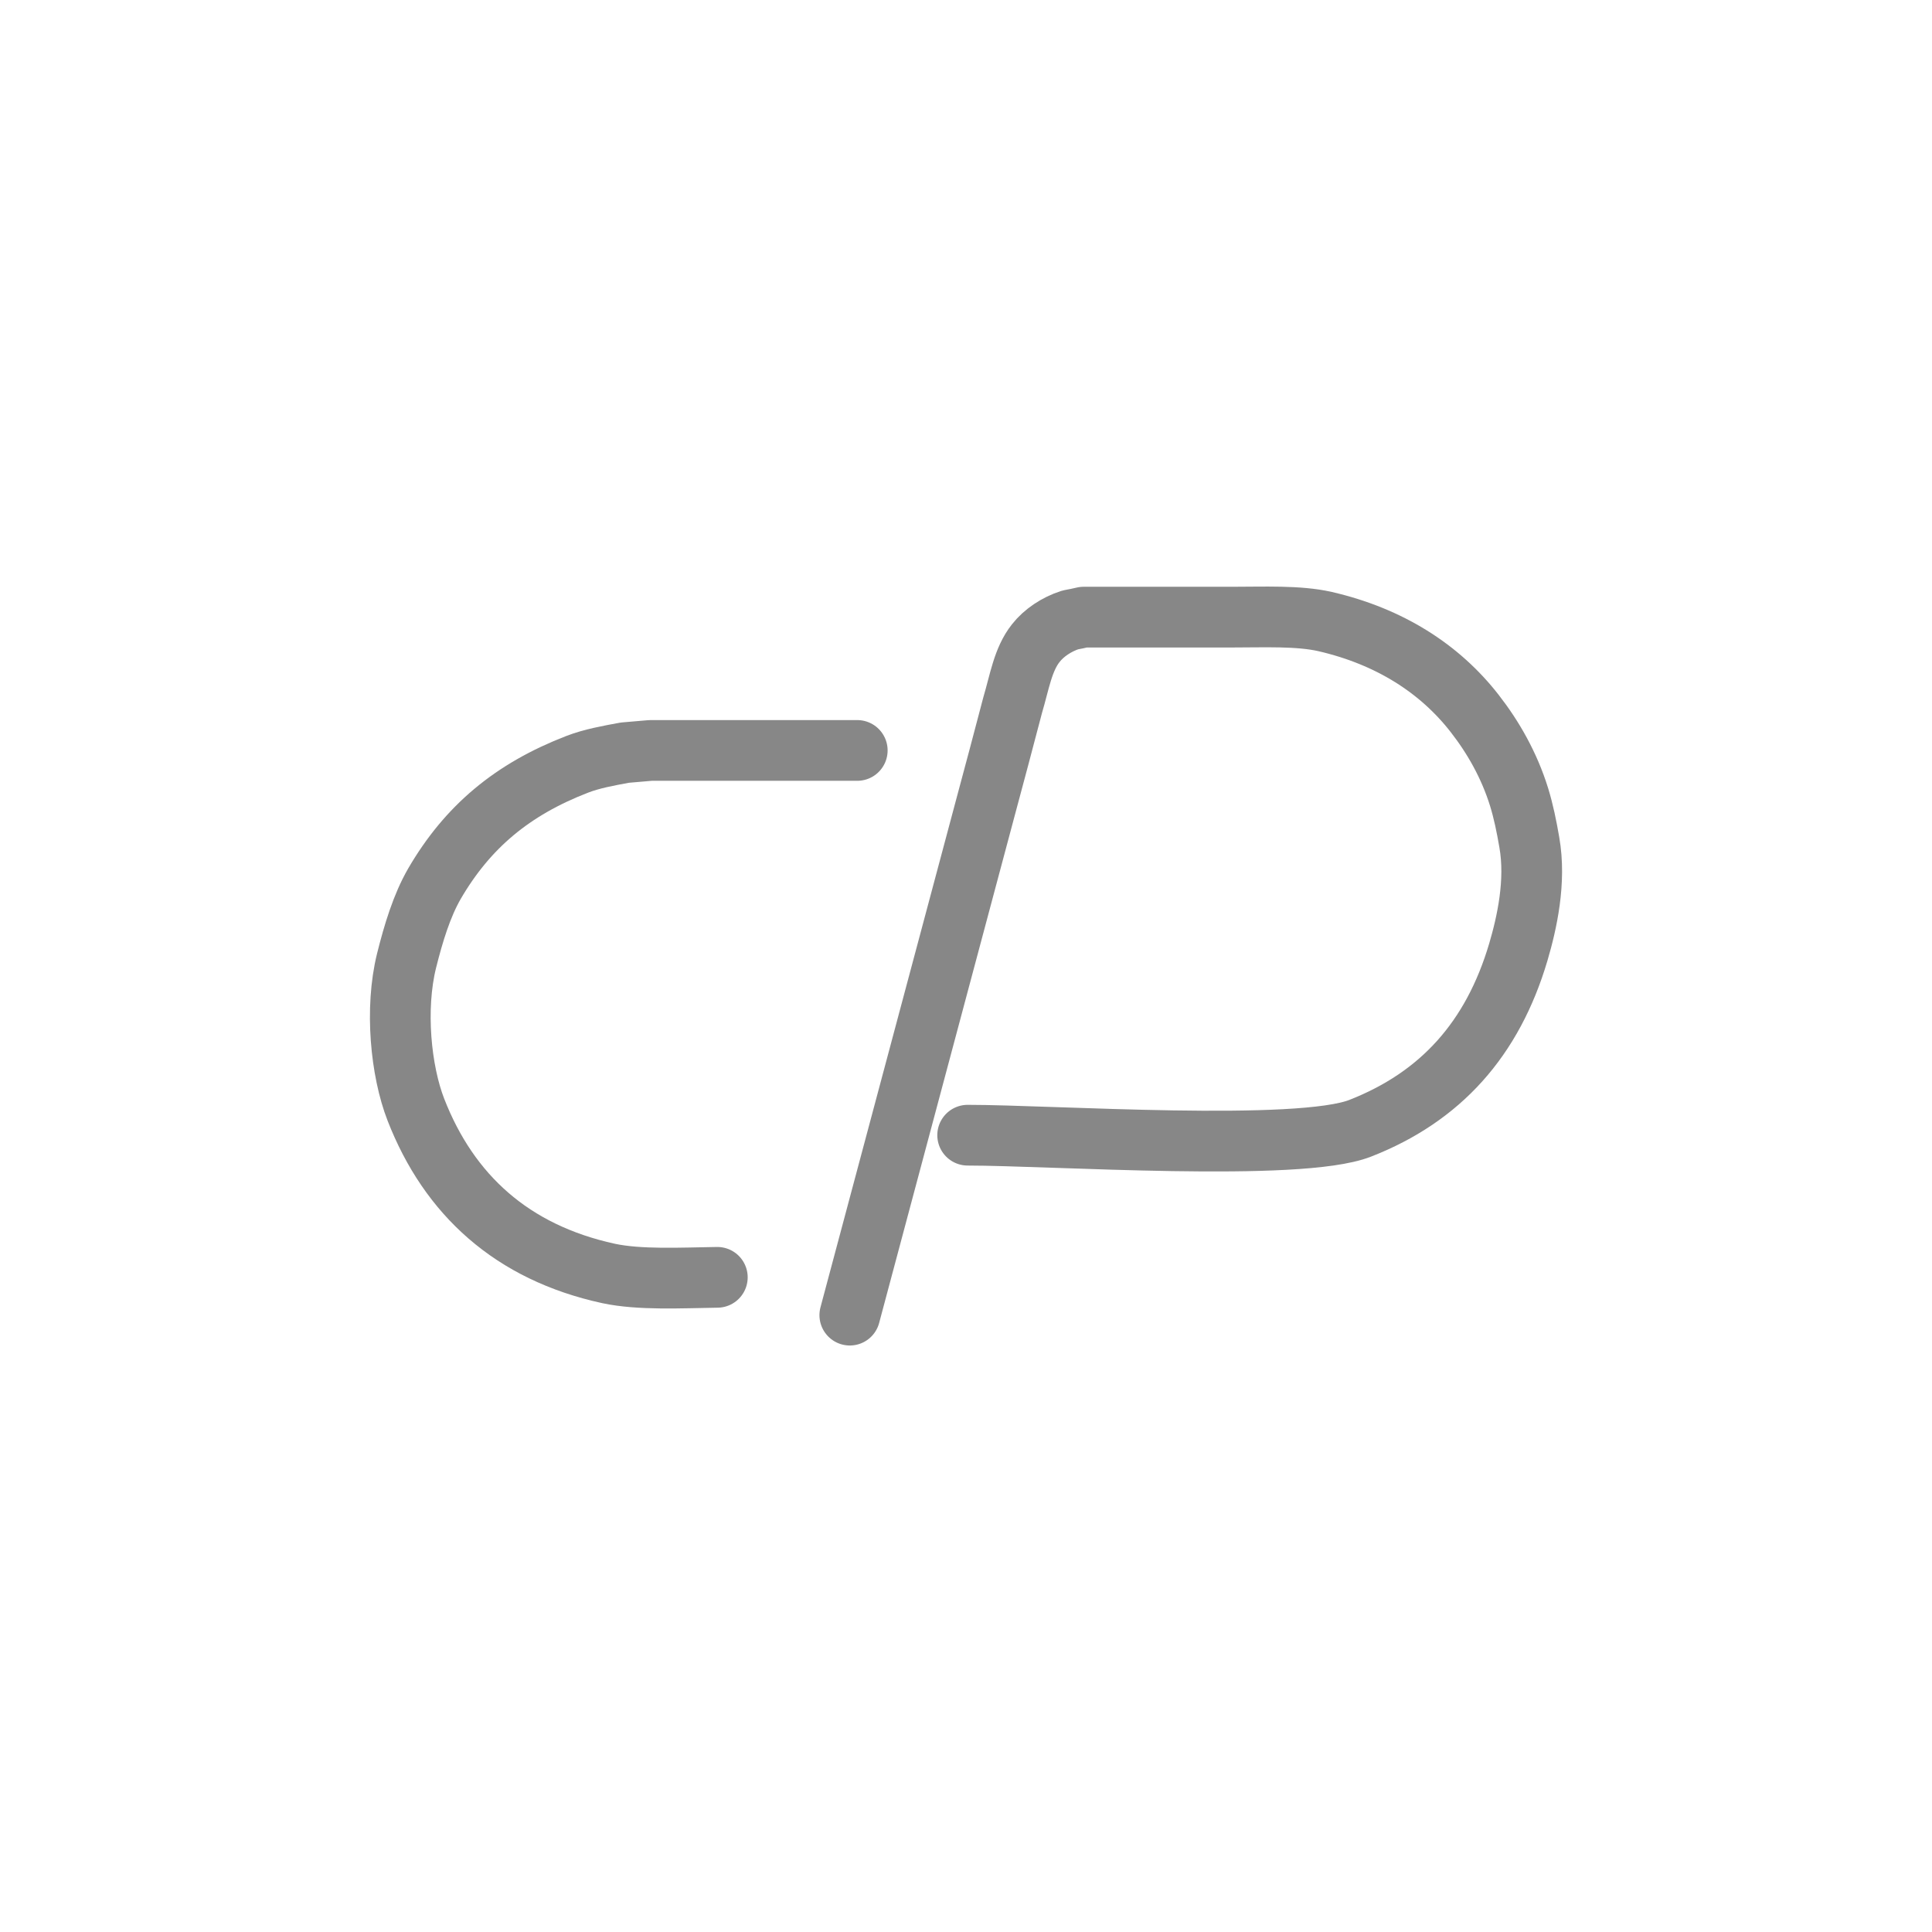<?xml version="1.0" encoding="UTF-8"?><svg id="Layer_1" xmlns="http://www.w3.org/2000/svg" viewBox="0 0 70 70"><defs><style>.cls-1{fill:none;fill-rule:evenodd;stroke:#878787;stroke-linecap:round;stroke-linejoin:round;stroke-width:2.2px;}</style></defs><path class="cls-1" d="M30.79,47.65c1.63-6.1,3.26-12.2,4.89-18.3,.34-1.27,.68-2.53,1.01-3.8,.25-.84,.37-1.66,.84-2.25,.29-.37,.75-.68,1.25-.84,.16-.03,.32-.06,.48-.1h5.37c1.17,0,2.41-.06,3.38,.16,2.34,.54,4.16,1.71,5.42,3.33,.67,.86,1.25,1.87,1.61,3.03,.16,.52,.27,1.06,.37,1.64,.25,1.42-.09,2.93-.4,3.98-.93,3.14-2.81,5.24-5.73,6.38-2.22,.87-11.17,.25-14.22,.25"/><path class="cls-1" d="M25.99,46.28c-1.32,.02-2.82,.1-3.94-.14-3.5-.76-5.78-2.85-6.98-5.93-.55-1.41-.77-3.66-.34-5.4,.25-1,.55-1.99,1.01-2.79,1.2-2.06,2.82-3.42,5.18-4.33,.52-.2,1.12-.31,1.72-.42,.31-.03,.62-.05,.93-.08h0c2.28,0,4.55,0,6.83,0h.66"/></svg>